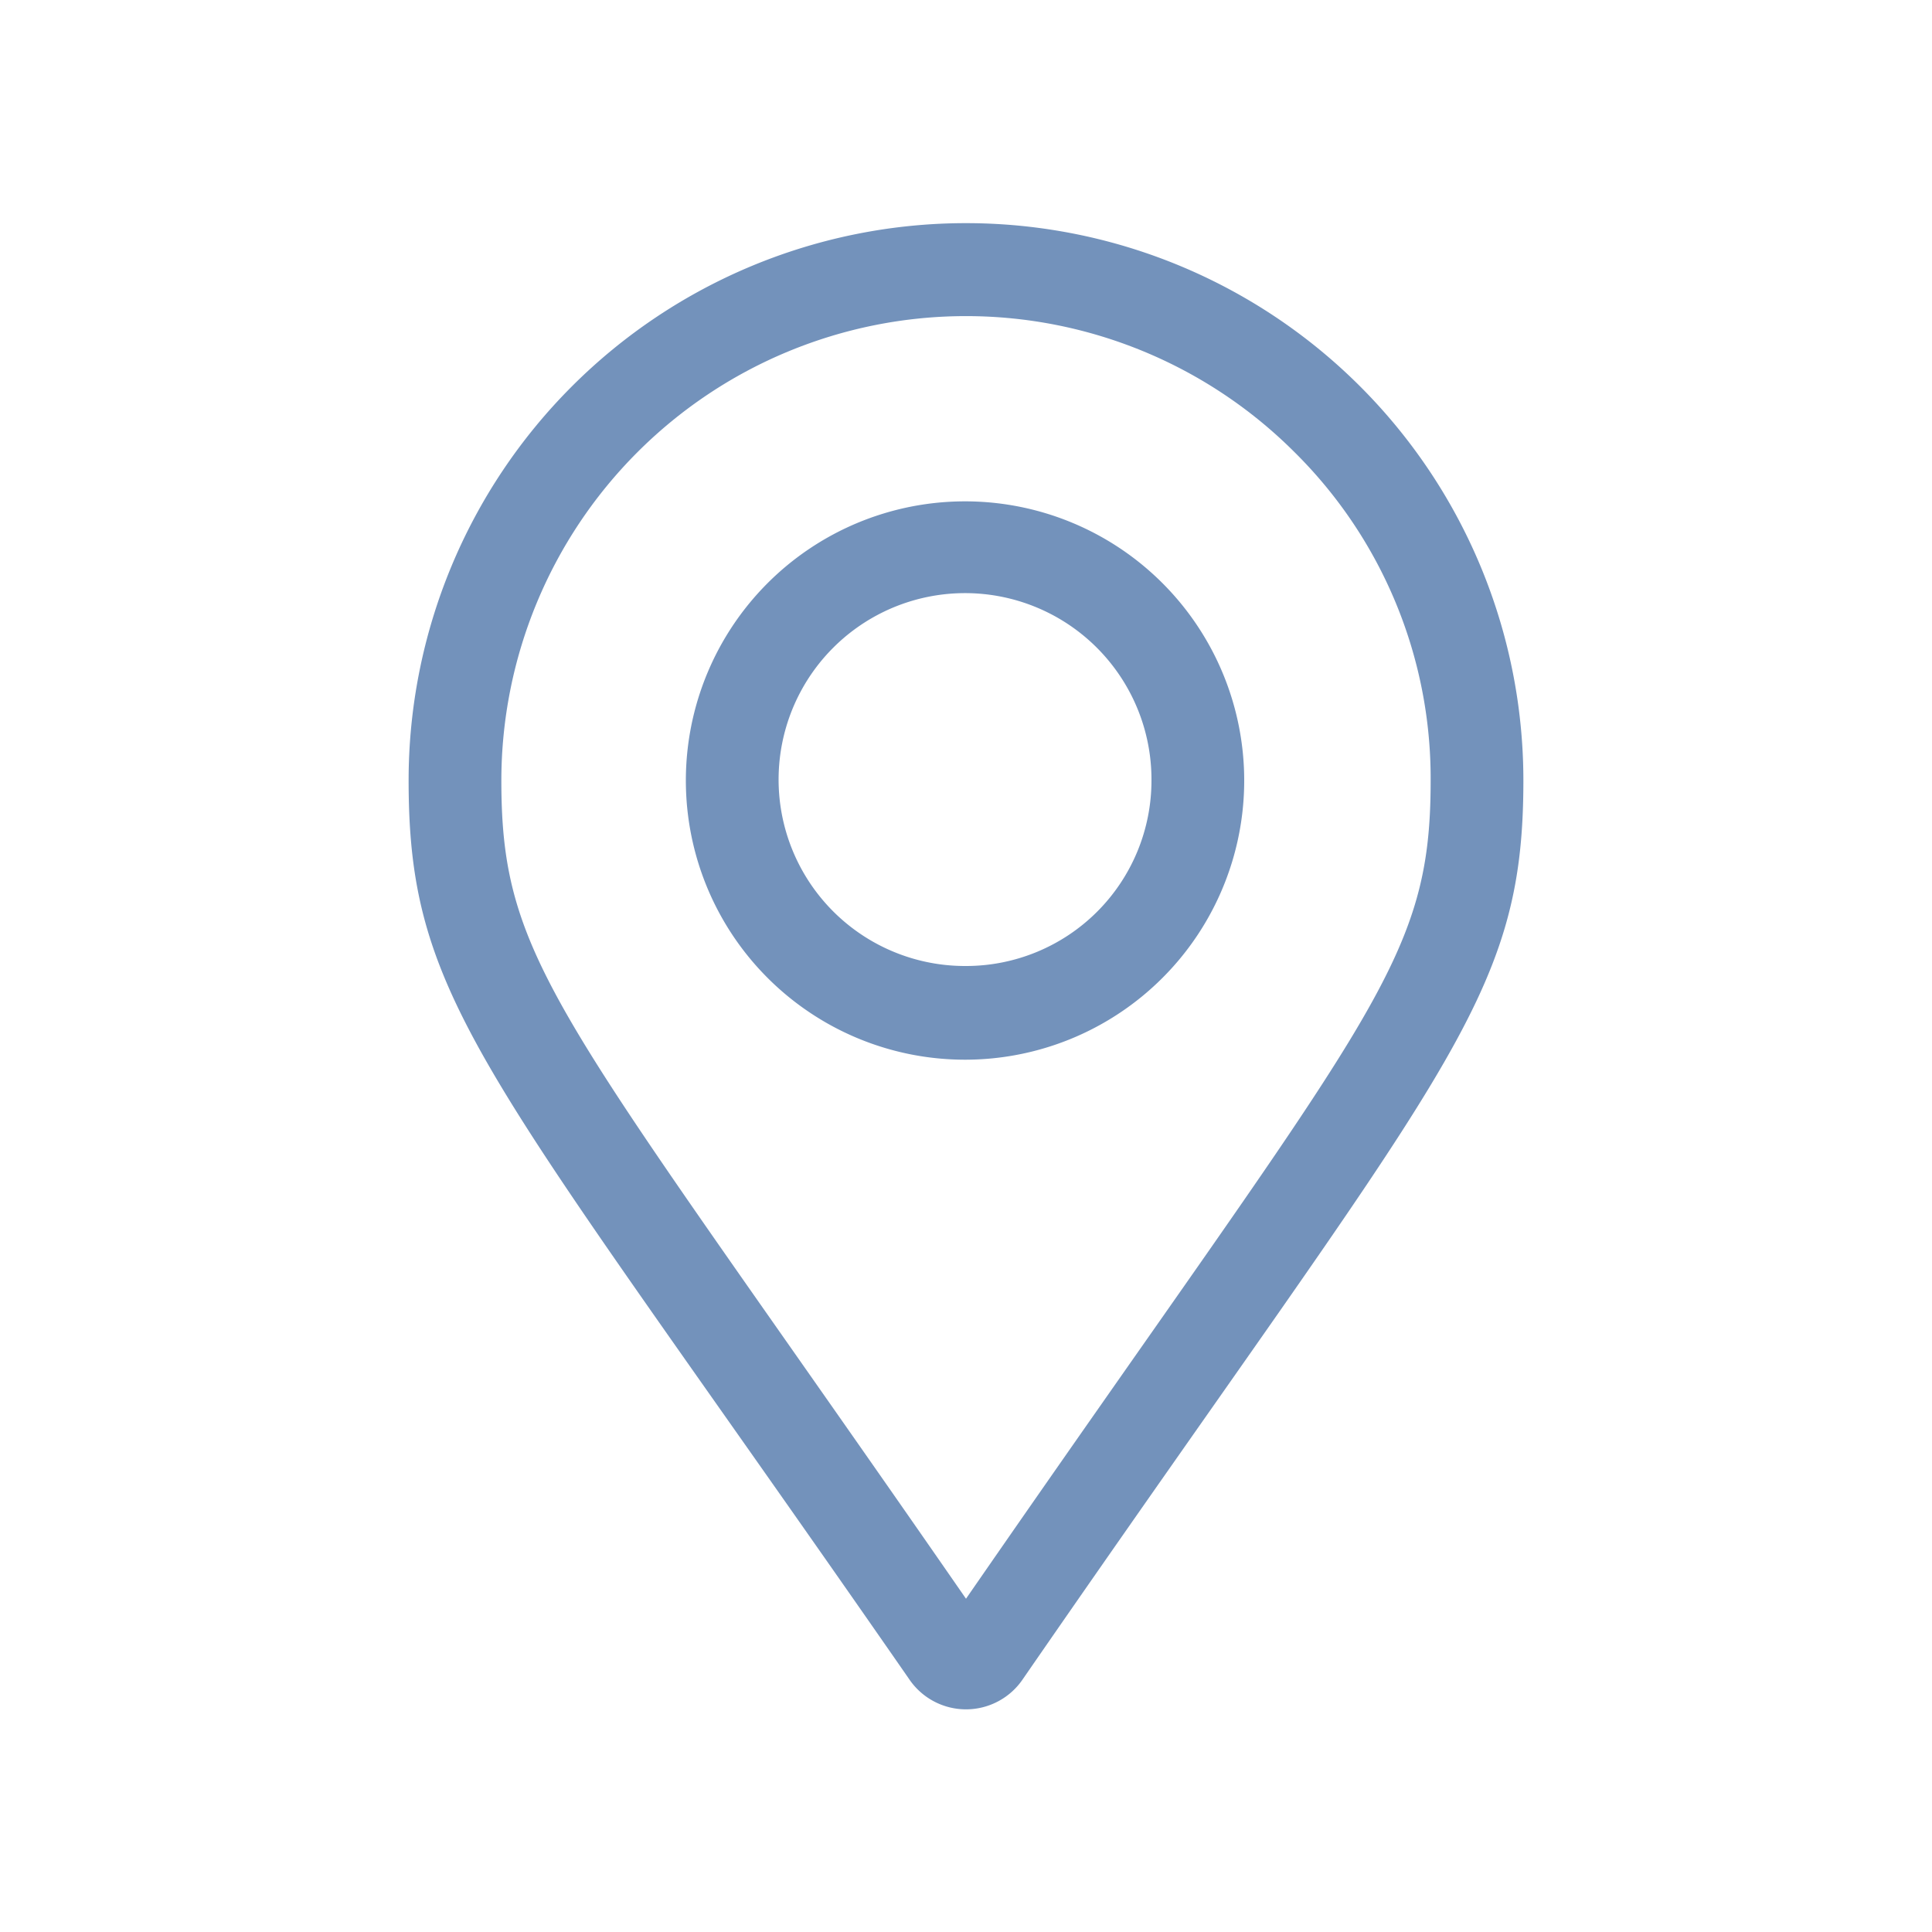 <svg xmlns="http://www.w3.org/2000/svg" width="20" height="20" viewBox="0 0 20 20"><path d="M10,5.19a2.89,2.89,0,1,0,2.88,2.89A2.89,2.89,0,0,0,10,5.19ZM10,10a1.93,1.93,0,1,1,1.92-1.92A1.92,1.92,0,0,1,10,10Zm0-7.69A5.77,5.77,0,0,0,4.23,8.08c0,2.32.81,3,5.18,9.3a.71.71,0,0,0,1.18,0c4.37-6.33,5.18-7,5.18-9.3A5.77,5.77,0,0,0,10,2.31Zm0,14.24C5.81,10.5,5.19,10,5.19,8.08a4.81,4.81,0,0,1,8.21-3.4,4.75,4.75,0,0,1,1.41,3.4C14.81,10,14.19,10.49,10,16.55Z" fill="#7392bb"/></svg>